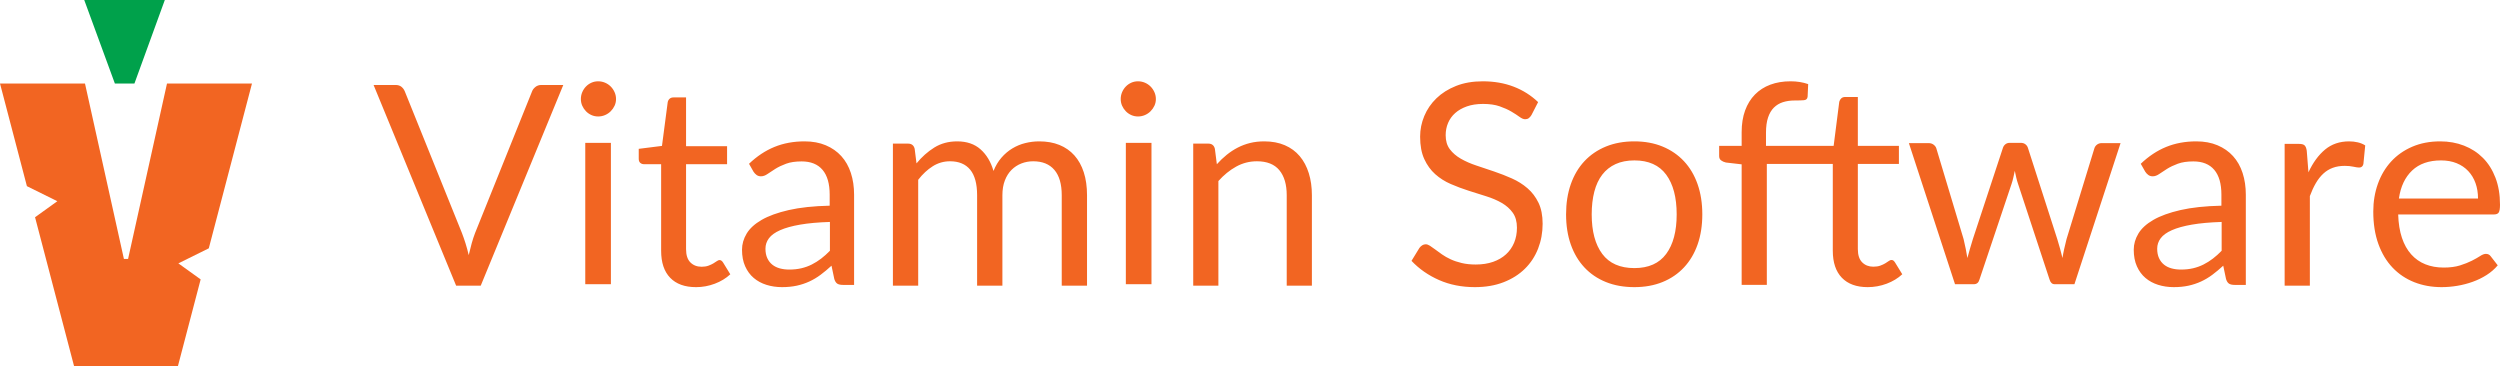 <svg height="500" viewBox="0 0 3413 500" width="3413" xmlns="http://www.w3.org/2000/svg"><g fill="none" fill-rule="evenodd"><path d="m115 0 41.817 114h26.716l41.467-114z" fill="#00a14b"/><g fill="#f26522"><path d="m227.986 114-53.148 239.527h-2.838-2.839l-53.147-239.527h-116.014l36.727 140.148 41.544 20.553-30.426 21.875 53.309 203.424h70.846 70.845l31.072-118.568-30.426-21.876 41.545-20.553 58.964-225.003z"/><path d="m769 116-112.709 274h-33.581l-112.709-274h29.914c3.345 0 6.047.829 8.106 2.486s3.603 3.76 4.632 6.31l77.97 193.311c1.673 4.334 3.313 9.05 4.921 14.149 1.608 5.099 3.056 10.453 4.342 16.061 1.287-5.609 2.638-10.963 4.053-16.061 1.415-5.099 2.959-9.815 4.632-14.149l77.777-193.311c.772-2.167 2.284-4.175 4.535-6.023s4.986-2.773 8.202-2.773zm65 79v193h-35v-193zm7-59.811c0 3.276-.661 6.331-1.984 9.165s-3.087 5.354-5.291 7.559c-2.205 2.205-4.787 3.937-7.748 5.197s-6.079 1.89-9.354 1.89-6.331-.63-9.165-1.89-5.323-2.992-7.465-5.197c-2.142-2.205-3.843-4.724-5.102-7.559s-1.89-5.89-1.89-9.165.63-6.394 1.89-9.354c1.26-2.961 2.961-5.543 5.102-7.748 2.142-2.205 4.63-3.937 7.465-5.197s5.89-1.89 9.165-1.89 6.394.63 9.354 1.89 5.543 2.992 7.748 5.197c2.205 2.205 3.968 4.787 5.291 7.748 1.323 2.961 1.984 6.079 1.984 9.354zm109.173 256.811c-15.291 0-27.045-4.259-35.264-12.778-8.219-8.519-12.328-20.789-12.328-36.809v-118.247h-23.318c-2.039 0-3.759-.604-5.161-1.812s-2.102-3.083-2.102-5.626v-13.541l31.728-4.005 7.836-59.696c.382-1.907 1.242-3.465 2.58-4.673 1.338-1.208 3.09-1.812 5.256-1.812h17.202v66.562h56.002v24.603h-56.002v115.959c0 8.137 1.975 14.177 5.925 18.119 3.95 3.942 9.047 5.912 15.291 5.912 3.568 0 6.658-.477 9.27-1.43 2.612-.954 4.874-2.003 6.785-3.147 1.911-1.144 3.536-2.193 4.874-3.147s2.517-1.43 3.536-1.43c1.784 0 3.377 1.081 4.778 3.242l9.939 16.211c-5.861 5.467-12.933 9.759-21.216 12.874-8.282 3.115-16.82 4.673-25.612 4.673zm182.827-89c-15.894.5-29.43 1.717-40.608 3.653-11.178 1.936-20.288 4.464-27.33 7.586s-12.147 6.806-15.313 11.052c-3.166 4.246-4.749 8.991-4.749 14.236 0 4.995.84 9.304 2.52 12.925 1.68 3.622 3.974 6.587 6.881 8.898s6.332 3.996 10.273 5.058 8.173 1.592 12.696 1.592c6.073 0 11.63-.593 16.67-1.78 5.04-1.186 9.789-2.903 14.247-5.151 4.458-2.248 8.722-4.933 12.793-8.055 4.071-3.122 8.044-6.681 11.921-10.677zm-110.426-79.399c10.723-10.264 22.277-17.93 34.66-22.998s26.106-7.603 41.17-7.603c10.851 0 20.489 1.774 28.915 5.322 8.426 3.548 15.511 8.49 21.255 14.825s10.085 14.002 13.021 22.998c2.936 8.997 4.404 18.88 4.404 29.65v123.163h-15.128c-3.319 0-5.872-.539-7.66-1.616-1.787-1.077-3.191-3.199-4.213-6.367l-3.83-18.246c-5.106 4.688-10.085 8.838-14.936 12.449s-9.957 6.652-15.319 9.123c-5.362 2.471-11.074 4.372-17.138 5.702s-12.798 1.996-20.202 1.996c-7.532 0-14.617-1.045-21.255-3.136s-12.415-5.227-17.33-9.408c-4.915-4.181-8.808-9.472-11.681-15.871-2.872-6.399-4.309-13.97-4.309-22.713 0-7.603 2.106-14.92 6.319-21.953s11.043-13.273 20.489-18.722c9.447-5.449 21.766-9.915 36.957-13.4 15.192-3.485 33.83-5.48 55.915-5.987v-15.015c0-14.952-3.255-26.261-9.766-33.927-6.511-7.666-16.021-11.499-28.532-11.499-8.426 0-15.479 1.045-21.16 3.136s-10.596 4.435-14.745 7.032c-4.149 2.598-7.723 4.942-10.723 7.032-3 2.091-5.968 3.136-8.904 3.136-2.298 0-4.277-.602-5.936-1.806-1.66-1.204-3.064-2.693-4.213-4.467zm196.426 166.399v-193.937h20.637c4.886 0 7.908 2.361 9.065 7.084l2.507 19.911c7.2-8.807 15.301-16.018 24.301-21.634 9.001-5.616 19.415-8.424 31.245-8.424 13.115 0 23.755 3.637 31.92 10.913 8.165 7.275 14.047 17.103 17.647 29.483 2.829-7.02 6.461-13.082 10.897-18.188 4.436-5.105 9.418-9.317 14.947-12.636 5.529-3.318 11.411-5.743 17.647-7.275s12.569-2.297 18.997-2.297c10.286 0 19.447 1.627 27.484 4.882 8.036 3.255 14.851 8.009 20.444 14.263 5.593 6.254 9.868 13.944 12.826 23.069 2.957 9.126 4.436 19.56 4.436 31.302v123.484h-34.523v-123.484c0-15.188-3.343-26.707-10.029-34.556-6.686-7.849-16.329-11.774-28.93-11.774-5.657 0-11.026.989-16.104 2.967s-9.547 4.882-13.404 8.711c-3.857 3.829-6.911 8.647-9.161 14.454-2.25 5.807-3.375 12.54-3.375 20.198v123.484h-34.523v-123.484c0-15.571-3.15-27.186-9.451-34.844-6.3-7.658-15.494-11.487-27.58-11.487-8.486 0-16.329 2.265-23.53 6.796-7.2 4.531-13.822 10.689-19.865 18.475v144.543zm353-195v193h-35v-193zm6-59.811c0 3.276-.661 6.331-1.984 9.165s-3.087 5.354-5.291 7.559c-2.205 2.205-4.787 3.937-7.748 5.197-2.961 1.26-6.079 1.89-9.354 1.89-3.276 0-6.331-.63-9.165-1.89s-5.323-2.992-7.465-5.197c-2.142-2.205-3.843-4.724-5.102-7.559s-1.89-5.89-1.89-9.165.63-6.394 1.89-9.354c1.26-2.961 2.961-5.543 5.102-7.748 2.142-2.205 4.63-3.937 7.465-5.197s5.89-1.89 9.165-1.89c3.276 0 6.394.63 9.354 1.89 2.961 1.26 5.543 2.992 7.748 5.197 2.205 2.205 3.969 4.787 5.291 7.748 1.323 2.961 1.984 6.079 1.984 9.354zm83.246 89.017c4.223-4.722 8.701-8.998 13.436-12.827 4.735-3.829 9.757-7.115 15.068-9.86 5.31-2.744 10.941-4.85 16.891-6.318 5.95-1.468 12.38-2.202 19.29-2.202 10.621 0 19.994 1.755 28.12 5.265 8.126 3.51 14.908 8.487 20.346 14.933 5.438 6.445 9.565 14.199 12.38 23.261 2.815 9.062 4.223 19.081 4.223 30.057v123.484h-34.358v-123.484c0-14.678-3.359-26.069-10.077-34.173-6.718-8.105-16.923-12.157-30.615-12.157-10.109 0-19.546 2.425-28.312 7.275-8.765 4.85-16.859 11.423-24.281 19.719v142.82h-34.358v-193.937h20.538c4.863 0 7.87 2.361 9.021 7.084zm429.532-67.172c-1.156 1.918-2.409 3.357-3.757 4.316-1.349.959-2.987 1.439-4.913 1.439-2.184 0-4.753-1.087-7.707-3.261s-6.647-4.571-11.079-7.193-9.762-5.019-15.992-7.193c-6.23-2.174-13.777-3.261-22.64-3.261-8.35 0-15.703 1.119-22.062 3.357s-11.689 5.275-15.992 9.111c-4.303 3.836-7.547 8.344-9.73 13.523-2.184 5.179-3.276 10.773-3.276 16.783 0 7.672 1.895 14.034 5.684 19.085 3.789 5.051 8.799 9.367 15.029 12.947 6.23 3.58 13.295 6.681 21.195 9.303s15.992 5.339 24.278 8.152c8.285 2.813 16.378 5.978 24.278 9.495 7.9 3.517 14.965 7.96 21.195 13.331s11.24 11.956 15.029 19.756c3.789 7.8 5.684 17.391 5.684 28.771 0 12.02-2.055 23.305-6.166 33.854s-10.116 19.724-18.016 27.525c-7.9 7.8-17.598 13.938-29.095 18.414-11.497 4.476-24.567 6.713-39.21 6.713-17.984 0-34.297-3.229-48.941-9.686-14.644-6.458-27.168-15.185-37.573-26.182l10.79-17.646c1.028-1.407 2.28-2.589 3.757-3.548 1.477-.959 3.115-1.439 4.913-1.439 1.67 0 3.565.671 5.684 2.014s4.528 3.037 7.226 5.083c2.698 2.046 5.78 4.284 9.249 6.713 3.468 2.43 7.418 4.667 11.85 6.713s9.473 3.74 15.125 5.083c5.652 1.343 12.01 2.014 19.075 2.014 8.863 0 16.763-1.215 23.7-3.644 6.937-2.43 12.813-5.85 17.63-10.262s8.51-9.686 11.079-15.824 3.854-12.979 3.854-20.524c0-8.312-1.895-15.121-5.684-20.428-3.789-5.307-8.767-9.75-14.933-13.331-6.166-3.58-13.231-6.617-21.195-9.111s-16.057-5.051-24.278-7.672-16.314-5.658-24.278-9.111-15.029-7.928-21.195-13.427c-6.166-5.499-11.143-12.372-14.933-20.619-3.789-8.248-5.684-18.446-5.684-30.594 0-9.718 1.895-19.117 5.684-28.196s9.313-17.135 16.57-24.168 16.185-12.659 26.783-16.879c10.597-4.22 22.768-6.33 36.513-6.33 15.415 0 29.448 2.43 42.101 7.289 12.653 4.859 23.796 11.892 33.43 21.099zm140.414 35.966c14.249 0 27.085 2.353 38.509 7.059 11.424 4.706 21.18 11.384 29.267 20.034 8.087 8.649 14.281 19.111 18.581 31.386s6.45 25.98 6.45 41.116c0 15.264-2.15 29.001-6.45 41.212s-10.494 22.641-18.581 31.291c-8.087 8.649-17.843 15.295-29.267 19.938-11.424 4.643-24.261 6.964-38.509 6.964-14.377 0-27.309-2.321-38.798-6.964s-21.276-11.289-29.363-19.938c-8.087-8.649-14.281-19.08-18.581-31.291s-6.45-25.948-6.45-41.212c0-15.137 2.15-28.842 6.45-41.116s10.494-22.736 18.581-31.386c8.087-8.649 17.875-15.327 29.363-20.034 11.489-4.706 24.421-7.059 38.798-7.059zm.098 173c19.366 0 33.825-6.446 43.379-19.337s14.331-30.881 14.331-53.971c0-23.217-4.777-41.304-14.331-54.259s-24.013-19.433-43.379-19.433c-9.812 0-18.365 1.668-25.659 5.003-7.294 3.335-13.362 8.145-18.204 14.431s-8.456 14.014-10.845 23.185c-2.388 9.172-3.583 19.529-3.583 31.074 0 23.089 4.809 41.079 14.427 53.971s24.239 19.337 43.863 19.337zm305.034-142.218v116.223c0 8.156 1.984 14.209 5.952 18.16 3.968 3.951 9.025 5.926 15.169 5.926 3.712 0 6.88-.478 9.505-1.434s4.896-2.007 6.816-3.154c1.92-1.147 3.52-2.198 4.8-3.154s2.432-1.434 3.456-1.434c1.152 0 2.08.255 2.784.765s1.44 1.338 2.208 2.485l9.985 16.248c-5.888 5.48-12.993 9.781-21.313 12.903-8.321 3.122-16.961 4.683-25.922 4.683-15.233 0-26.978-4.269-35.234-12.807s-12.385-20.836-12.385-36.893v-118.517h-90.054v165.159h-34.37v-164.586l-21.505-2.485c-2.688-.637-4.896-1.625-6.624-2.963s-2.592-3.282-2.592-5.83v-13.954h30.722v-18.733c0-11.087 1.568-20.932 4.704-29.534 3.136-8.602 7.616-15.866 13.441-21.792s12.833-10.418 21.025-13.477c8.193-3.059 17.409-4.588 27.65-4.588 8.705 0 16.705 1.274 24.002 3.823l-.768 17.013c-.256 3.059-1.952 4.715-5.088 4.97-3.136.255-7.328.382-12.577.382-5.888 0-11.233.765-16.033 2.294s-8.929 4.014-12.385 7.455c-3.456 3.441-6.112 7.965-7.969 13.572s-2.784 12.553-2.784 20.836v17.778h92.358l7.68-60.214c.512-1.912 1.44-3.473 2.784-4.683 1.344-1.211 3.104-1.816 5.28-1.816h17.281v66.714h56.068v24.659zm358.676-28.402-62.985 192.62h-27.076c-3.328 0-5.633-2.155-6.913-6.465l-43.014-130.632c-1.024-2.916-1.856-5.863-2.496-8.842-.64-2.979-1.28-5.926-1.92-8.842-.64 2.916-1.28 5.863-1.92 8.842-.64 2.979-1.472 5.99-2.496 9.032l-43.782 130.441c-1.152 4.31-3.712 6.465-7.681 6.465h-25.732l-62.985-192.62h26.884c2.688 0 4.961.697 6.817 2.092 1.856 1.394 3.104 3.042 3.745 4.944l37.253 123.976c2.176 9.127 3.905 17.747 5.185 25.86 1.152-4.183 2.336-8.43 3.552-12.74 1.216-4.31 2.528-8.683 3.937-13.12l41.094-124.737c.64-1.901 1.76-3.486 3.36-4.754s3.552-1.901 5.857-1.901h14.978c2.56 0 4.673.634 6.337 1.901s2.816 2.852 3.456 4.754l40.134 124.737c1.408 4.437 2.688 8.81 3.841 13.12 1.152 4.31 2.24 8.557 3.264 12.74.64-4.183 1.44-8.398 2.4-12.645.96-4.247 2.016-8.652 3.168-13.215l38.021-123.976c.64-2.028 1.856-3.708 3.648-5.039s3.905-1.997 6.337-1.997zm138 107.62c-15.894.5-29.43 1.717-40.608 3.653-11.178 1.936-20.288 4.464-27.33 7.586s-12.147 6.806-15.313 11.052c-3.166 4.246-4.749 8.991-4.749 14.236 0 4.995.84 9.304 2.52 12.925 1.68 3.622 3.974 6.587 6.881 8.898s6.332 3.996 10.273 5.058 8.173 1.592 12.696 1.592c6.073 0 11.63-.593 16.67-1.78 5.04-1.186 9.789-2.903 14.247-5.151 4.458-2.248 8.722-4.933 12.793-8.055 4.071-3.122 8.044-6.681 11.921-10.677zm-110.426-79.399c10.723-10.264 22.277-17.93 34.66-22.998s26.106-7.603 41.17-7.603c10.851 0 20.489 1.774 28.915 5.322 8.426 3.548 15.511 8.49 21.255 14.825s10.085 14.002 13.021 22.998c2.936 8.997 4.404 18.88 4.404 29.65v123.163h-15.128c-3.319 0-5.872-.539-7.66-1.616-1.787-1.077-3.191-3.199-4.213-6.367l-3.83-18.246c-5.106 4.688-10.085 8.838-14.936 12.449s-9.957 6.652-15.319 9.123c-5.362 2.471-11.074 4.372-17.138 5.702s-12.798 1.996-20.202 1.996c-7.532 0-14.617-1.045-21.255-3.136s-12.415-5.227-17.33-9.408c-4.915-4.181-8.808-9.472-11.681-15.871-2.872-6.399-4.309-13.97-4.309-22.713 0-7.603 2.106-14.92 6.319-21.953s11.043-13.273 20.489-18.722c9.447-5.449 21.766-9.915 36.957-13.4 15.192-3.485 33.83-5.48 55.915-5.987v-15.015c0-14.952-3.255-26.261-9.766-33.927-6.511-7.666-16.021-11.499-28.532-11.499-8.426 0-15.479 1.045-21.16 3.136s-10.596 4.435-14.745 7.032c-4.149 2.598-7.723 4.942-10.723 7.032-3 2.091-5.968 3.136-8.904 3.136-2.298 0-4.277-.602-5.936-1.806-1.66-1.204-3.064-2.693-4.213-4.467zm228.926 11.627c6.154-13.248 13.718-23.598 22.692-31.05 8.974-7.452 19.936-11.178 32.885-11.178 4.103 0 8.045.446 11.827 1.338 3.782.892 7.147 2.293 10.096 4.204l-2.5 25.413c-.769 3.185-2.692 4.777-5.769 4.777-1.795 0-4.423-.382-7.885-1.146-3.462-.764-7.372-1.146-11.731-1.146-6.154 0-11.635.892-16.442 2.675-4.808 1.783-9.103 4.427-12.885 7.93s-7.179 7.834-10.192 12.993c-3.013 5.159-5.737 11.051-8.173 17.675v122.289h-34.423v-193.561h19.615c3.718 0 6.282.701 7.692 2.102 1.41 1.401 2.372 3.822 2.885 7.261zm231.5 35.772c0-7.649-1.137-14.65-3.412-21.004s-5.588-11.843-9.942-16.47c-4.354-4.626-9.65-8.204-15.888-10.733-6.238-2.529-13.321-3.794-21.249-3.794-16.635 0-29.794 4.595-39.477 13.786-9.682 9.191-15.693 21.929-18.032 38.214zm26.911 91.236c-4.248 5.088-9.332 9.508-15.253 13.26s-12.261 6.837-19.018 9.254c-6.758 2.417-13.741 4.229-20.949 5.438s-14.352 1.813-21.432 1.813c-13.516 0-25.969-2.258-37.361-6.773-11.392-4.516-21.239-11.13-29.541-19.843-8.303-8.713-14.771-19.493-19.405-32.34-4.634-12.847-6.951-27.602-6.951-44.265 0-13.483 2.092-26.075 6.275-37.778 4.183-11.702 10.201-21.846 18.053-30.432 7.852-8.586 17.442-15.327 28.769-20.224 11.327-4.897 24.071-7.346 38.23-7.346 11.714 0 22.558 1.94 32.534 5.819 9.976 3.88 18.6 9.476 25.873 16.79s12.969 16.345 17.088 27.093 6.179 22.991 6.179 36.728c0 5.342-.579 8.904-1.738 10.685-1.158 1.781-3.347 2.671-6.565 2.671h-130.715c.386 12.211 2.092 22.832 5.117 31.863 3.025 9.031 7.24 16.567 12.647 22.609 5.406 6.042 11.842 10.557 19.308 13.547s15.833 4.484 25.1 4.484c8.624 0 16.058-.986 22.301-2.957s11.617-4.102 16.122-6.392 8.27-4.42 11.295-6.392c3.025-1.972 5.631-2.957 7.82-2.957 2.832 0 5.02 1.081 6.565 3.244z"/></g></g></svg>
